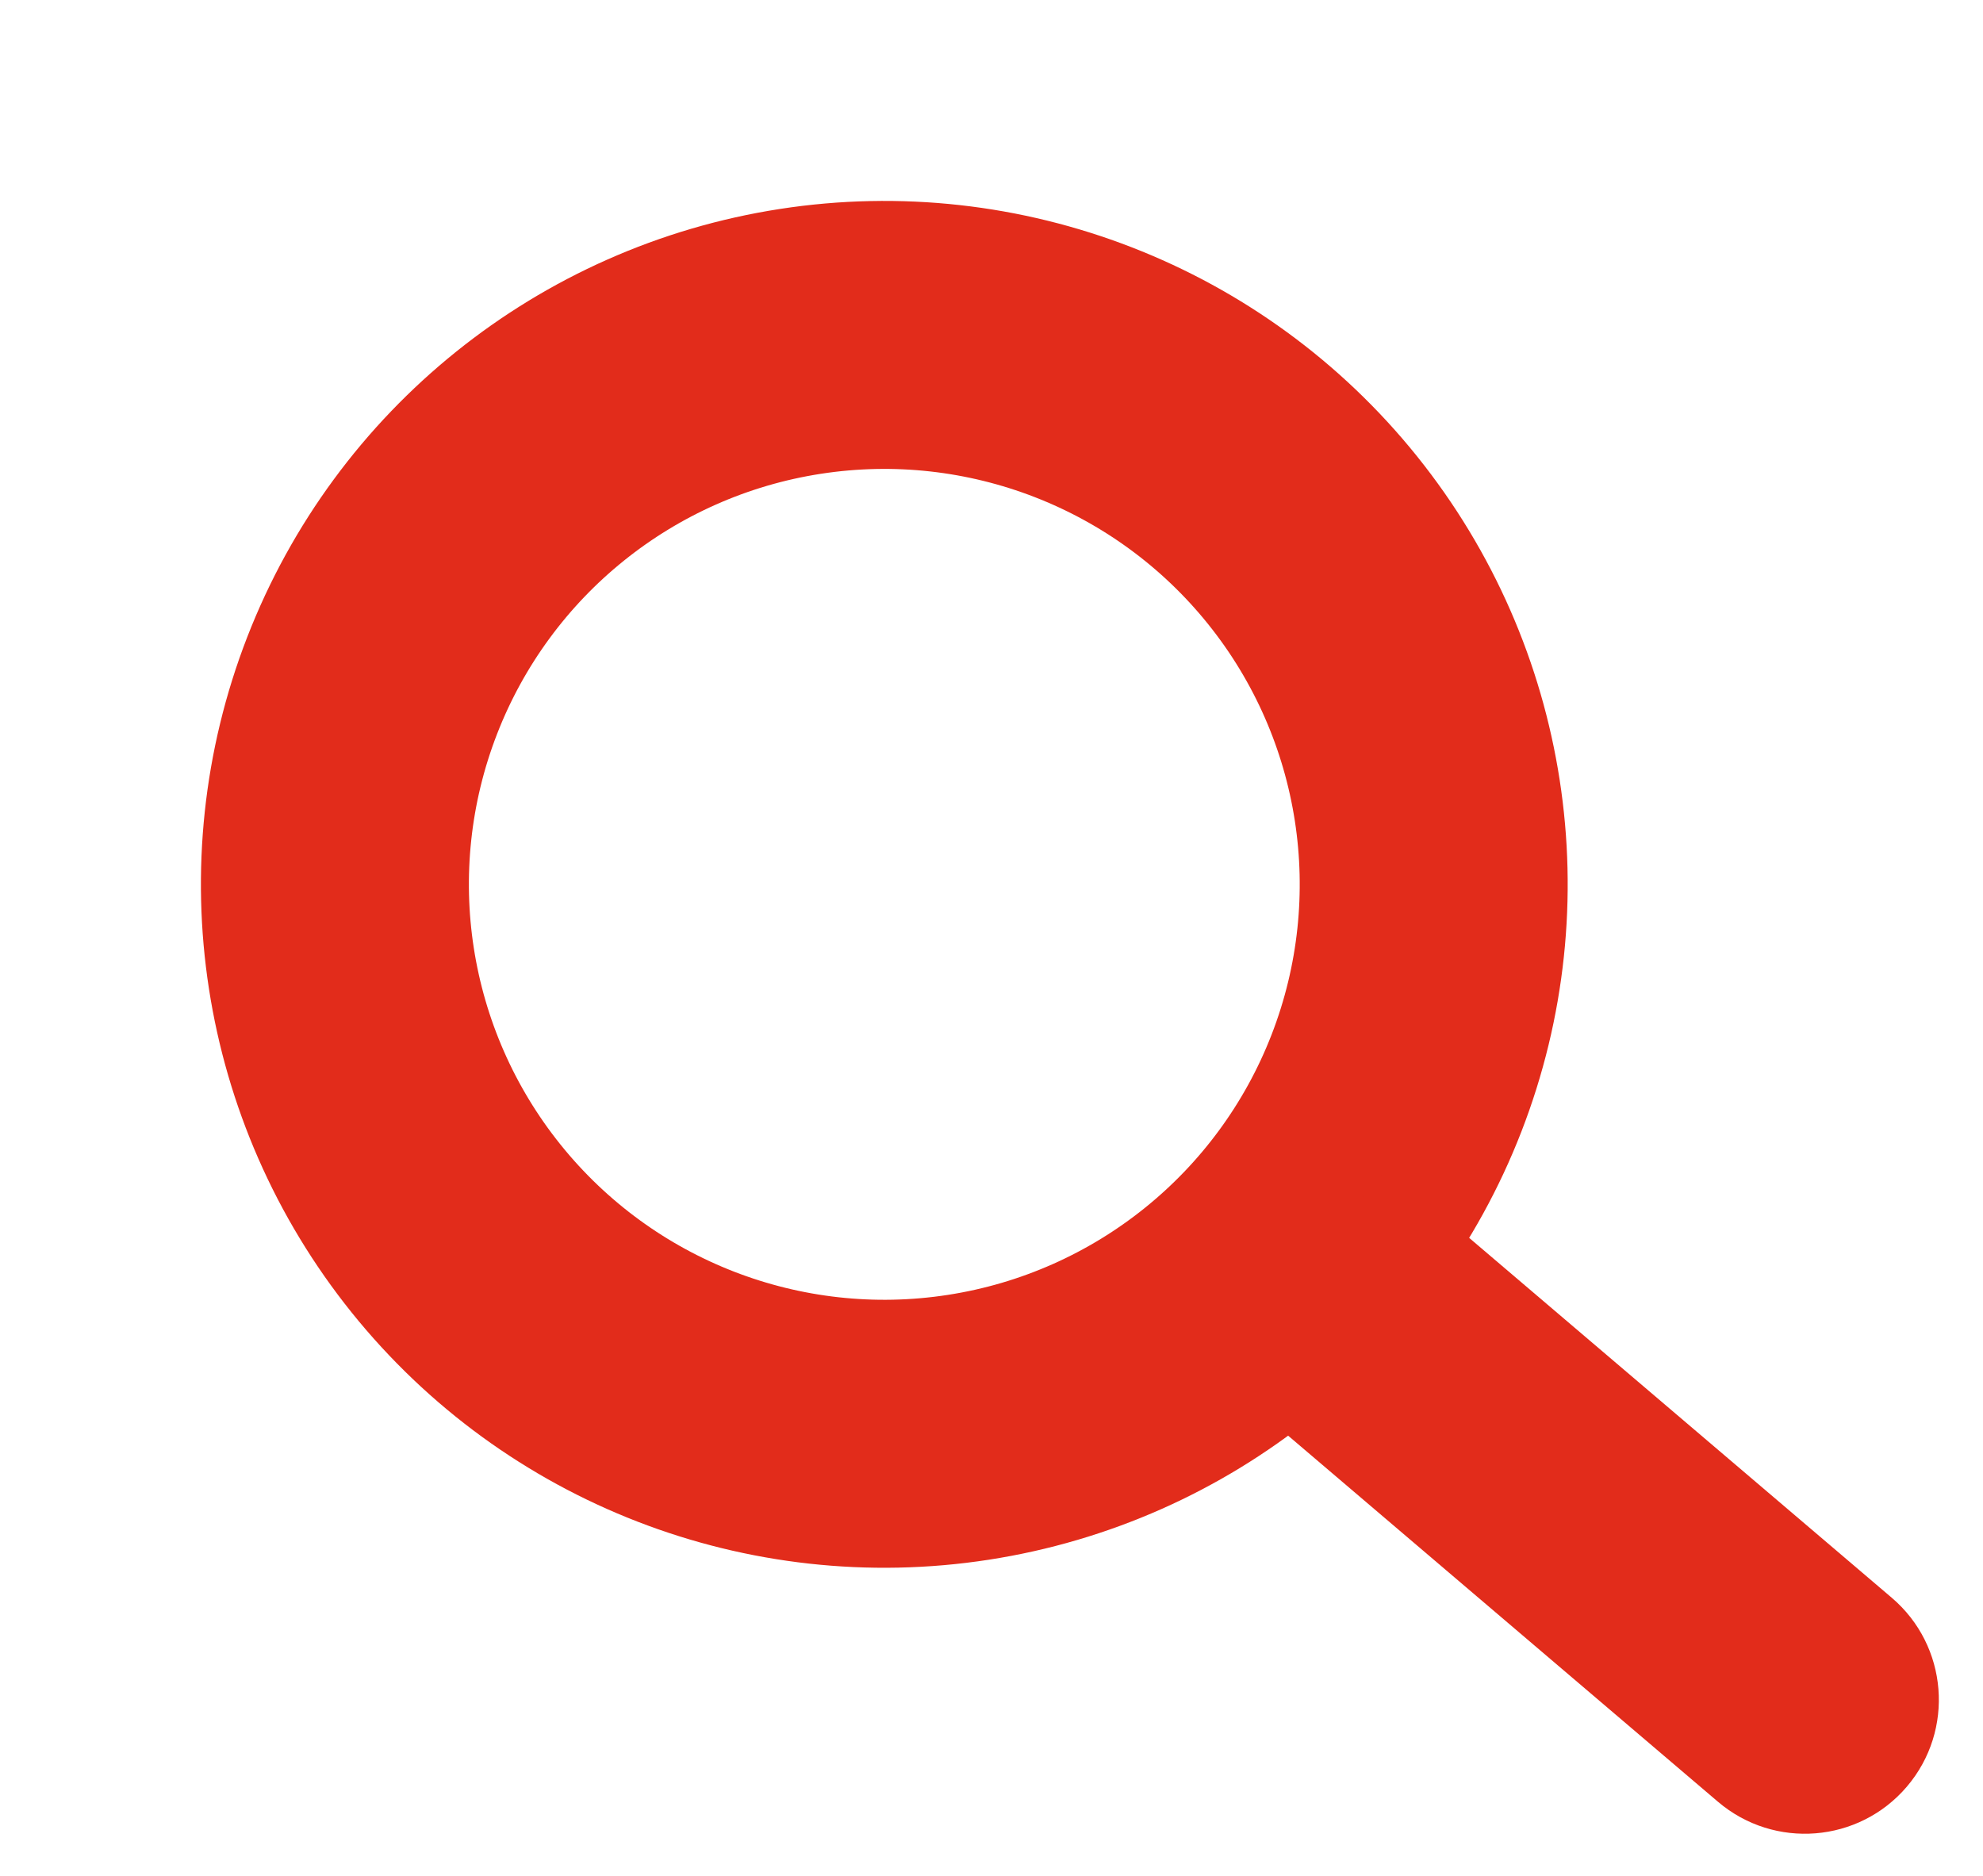<svg xmlns="http://www.w3.org/2000/svg" width="37" height="35" viewBox="0 0 37 35" fill="none"><circle cx="16.5" cy="16.5" r="10.251" transform="rotate(21.21 16.5 16.5)" stroke="#E22C1B" stroke-width="5"></circle><path d="M32.055 33.617C33.107 34.512 34.684 34.386 35.58 33.334C36.475 32.283 36.348 30.705 35.297 29.81L32.055 33.617ZM22.644 25.602L32.055 33.617L35.297 29.81L25.886 21.796L22.644 25.602Z" fill="#E22C1B"></path></svg>